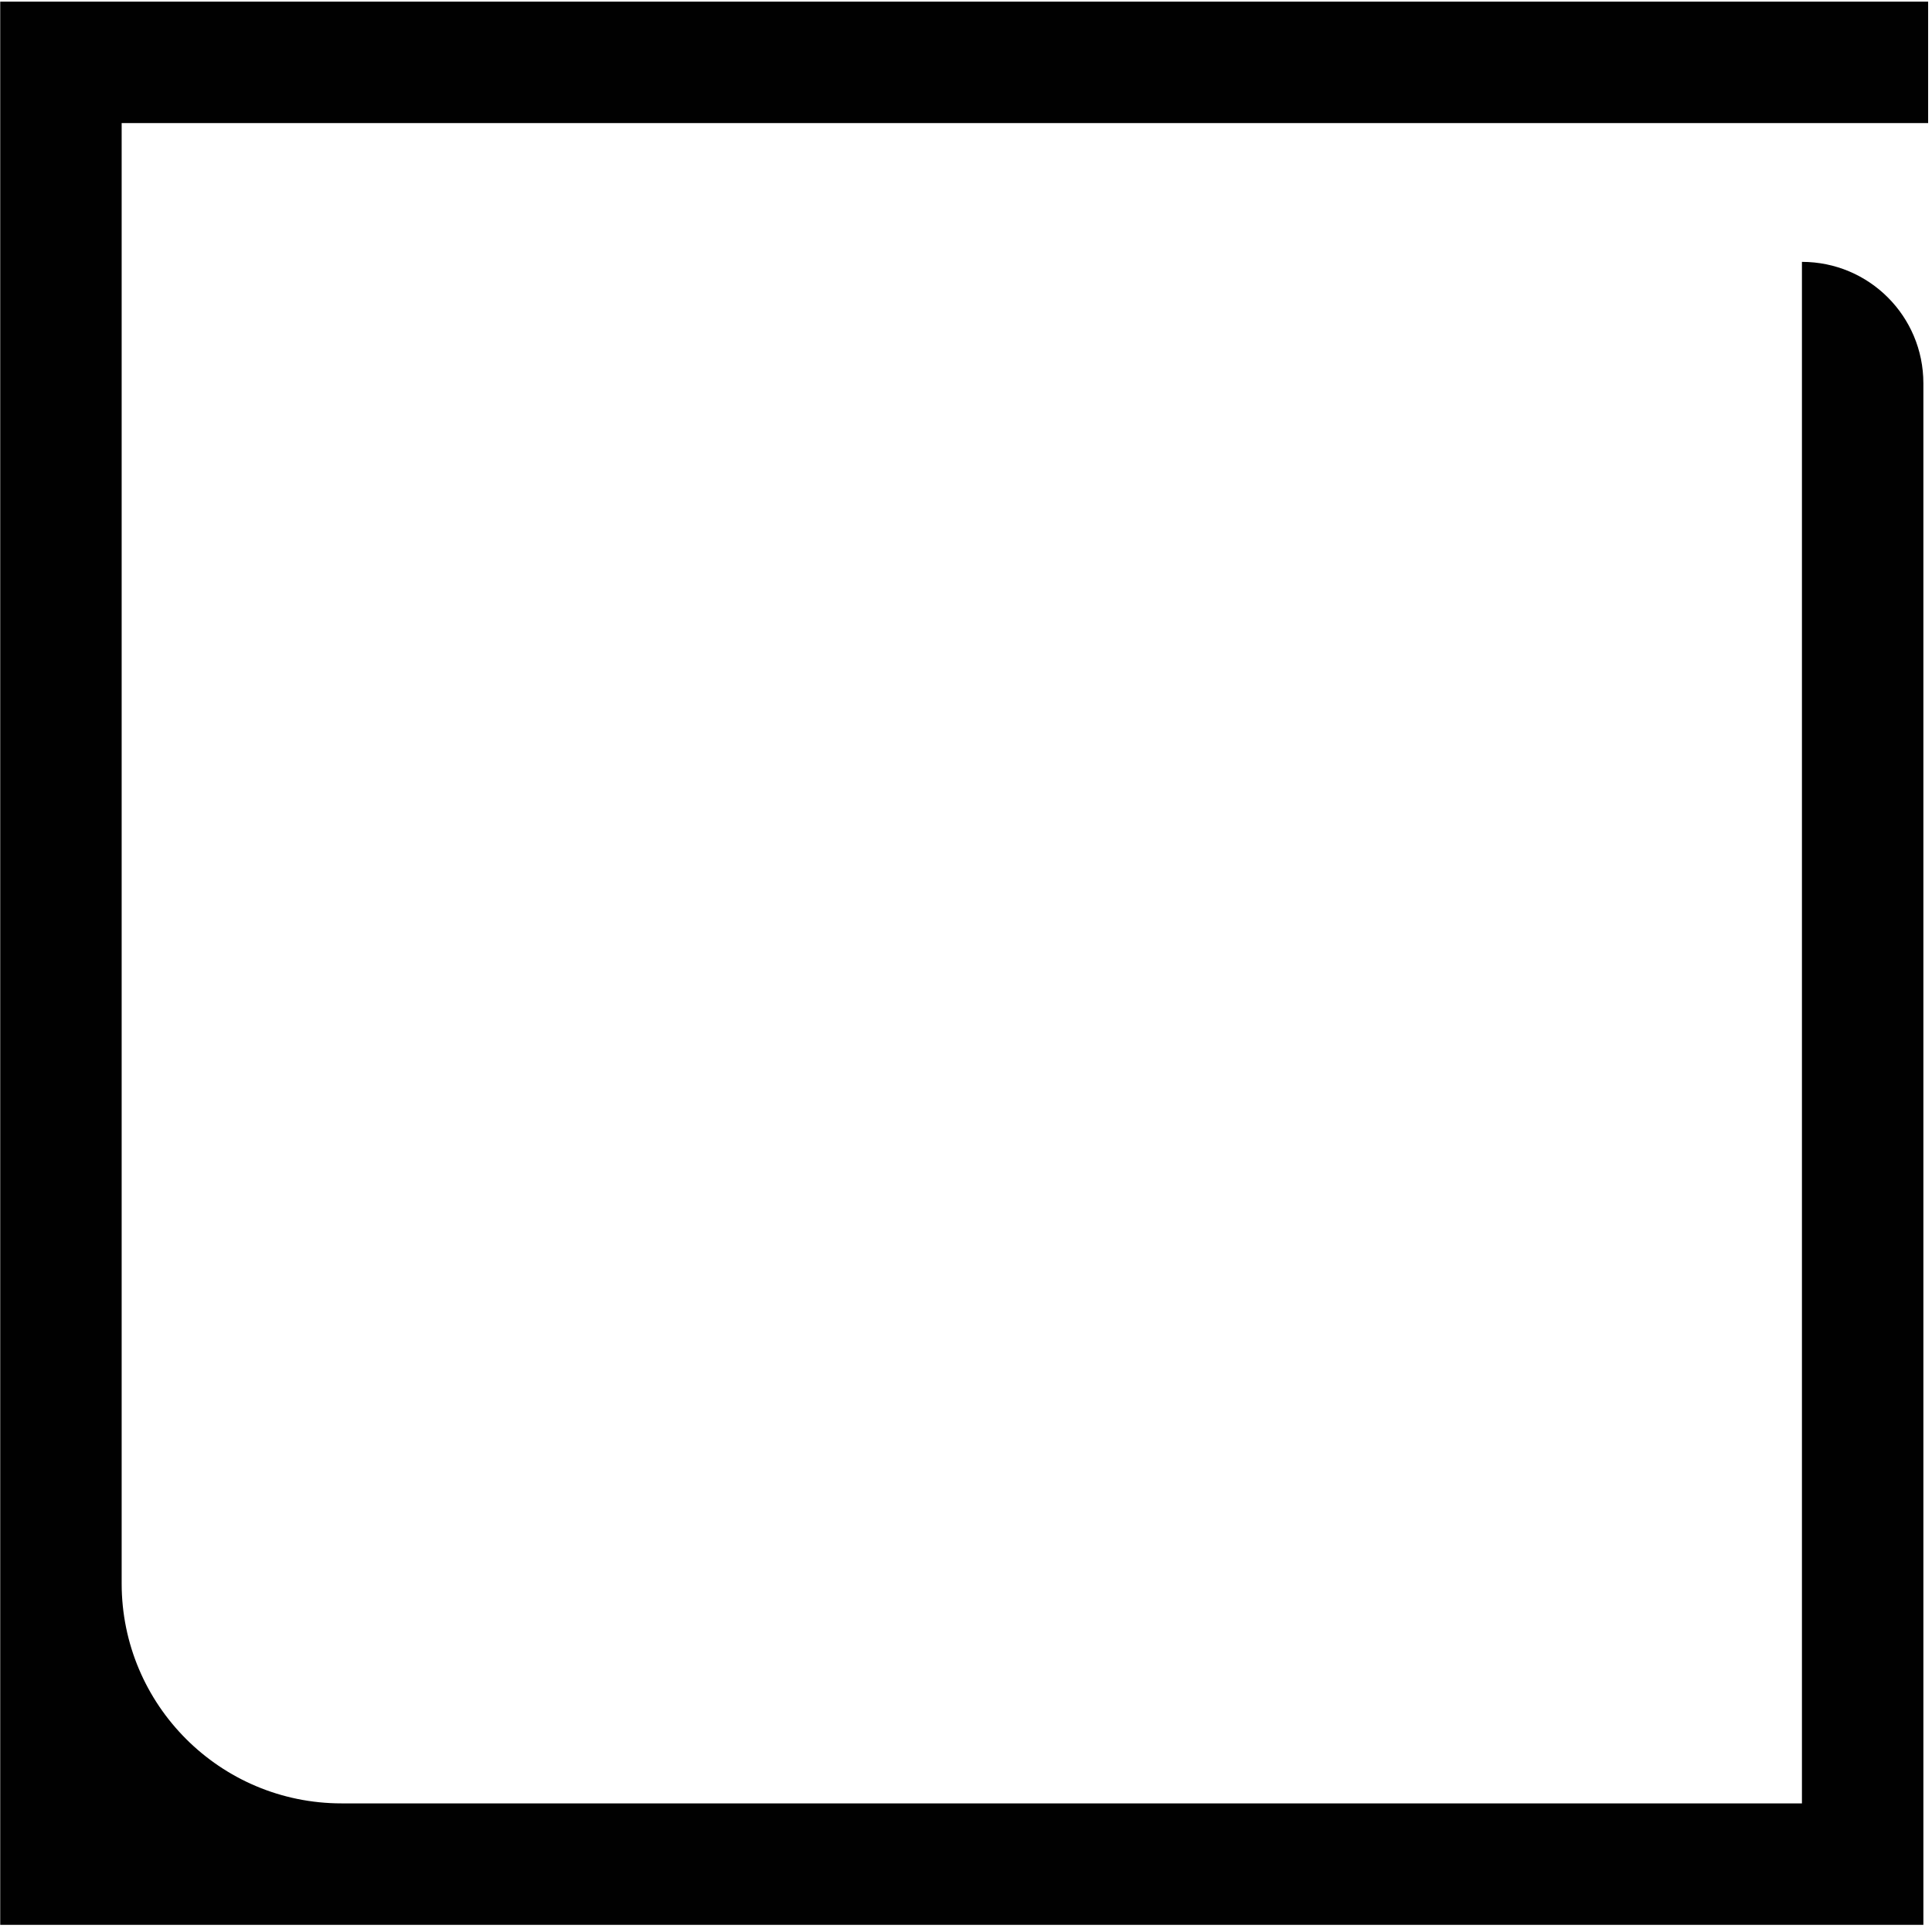 <svg xmlns="http://www.w3.org/2000/svg" width="175" height="175" viewBox="0 0 175 175" fill="none"><path d="M174.219 174.35H0.02V0.15H174.65V11.15H11.02V143.43C11.02 154.43 19.939 163.35 30.939 163.35H163.219V23.72C169.299 23.72 174.219 28.64 174.219 34.72V174.35Z" fill="#010101"></path></svg>